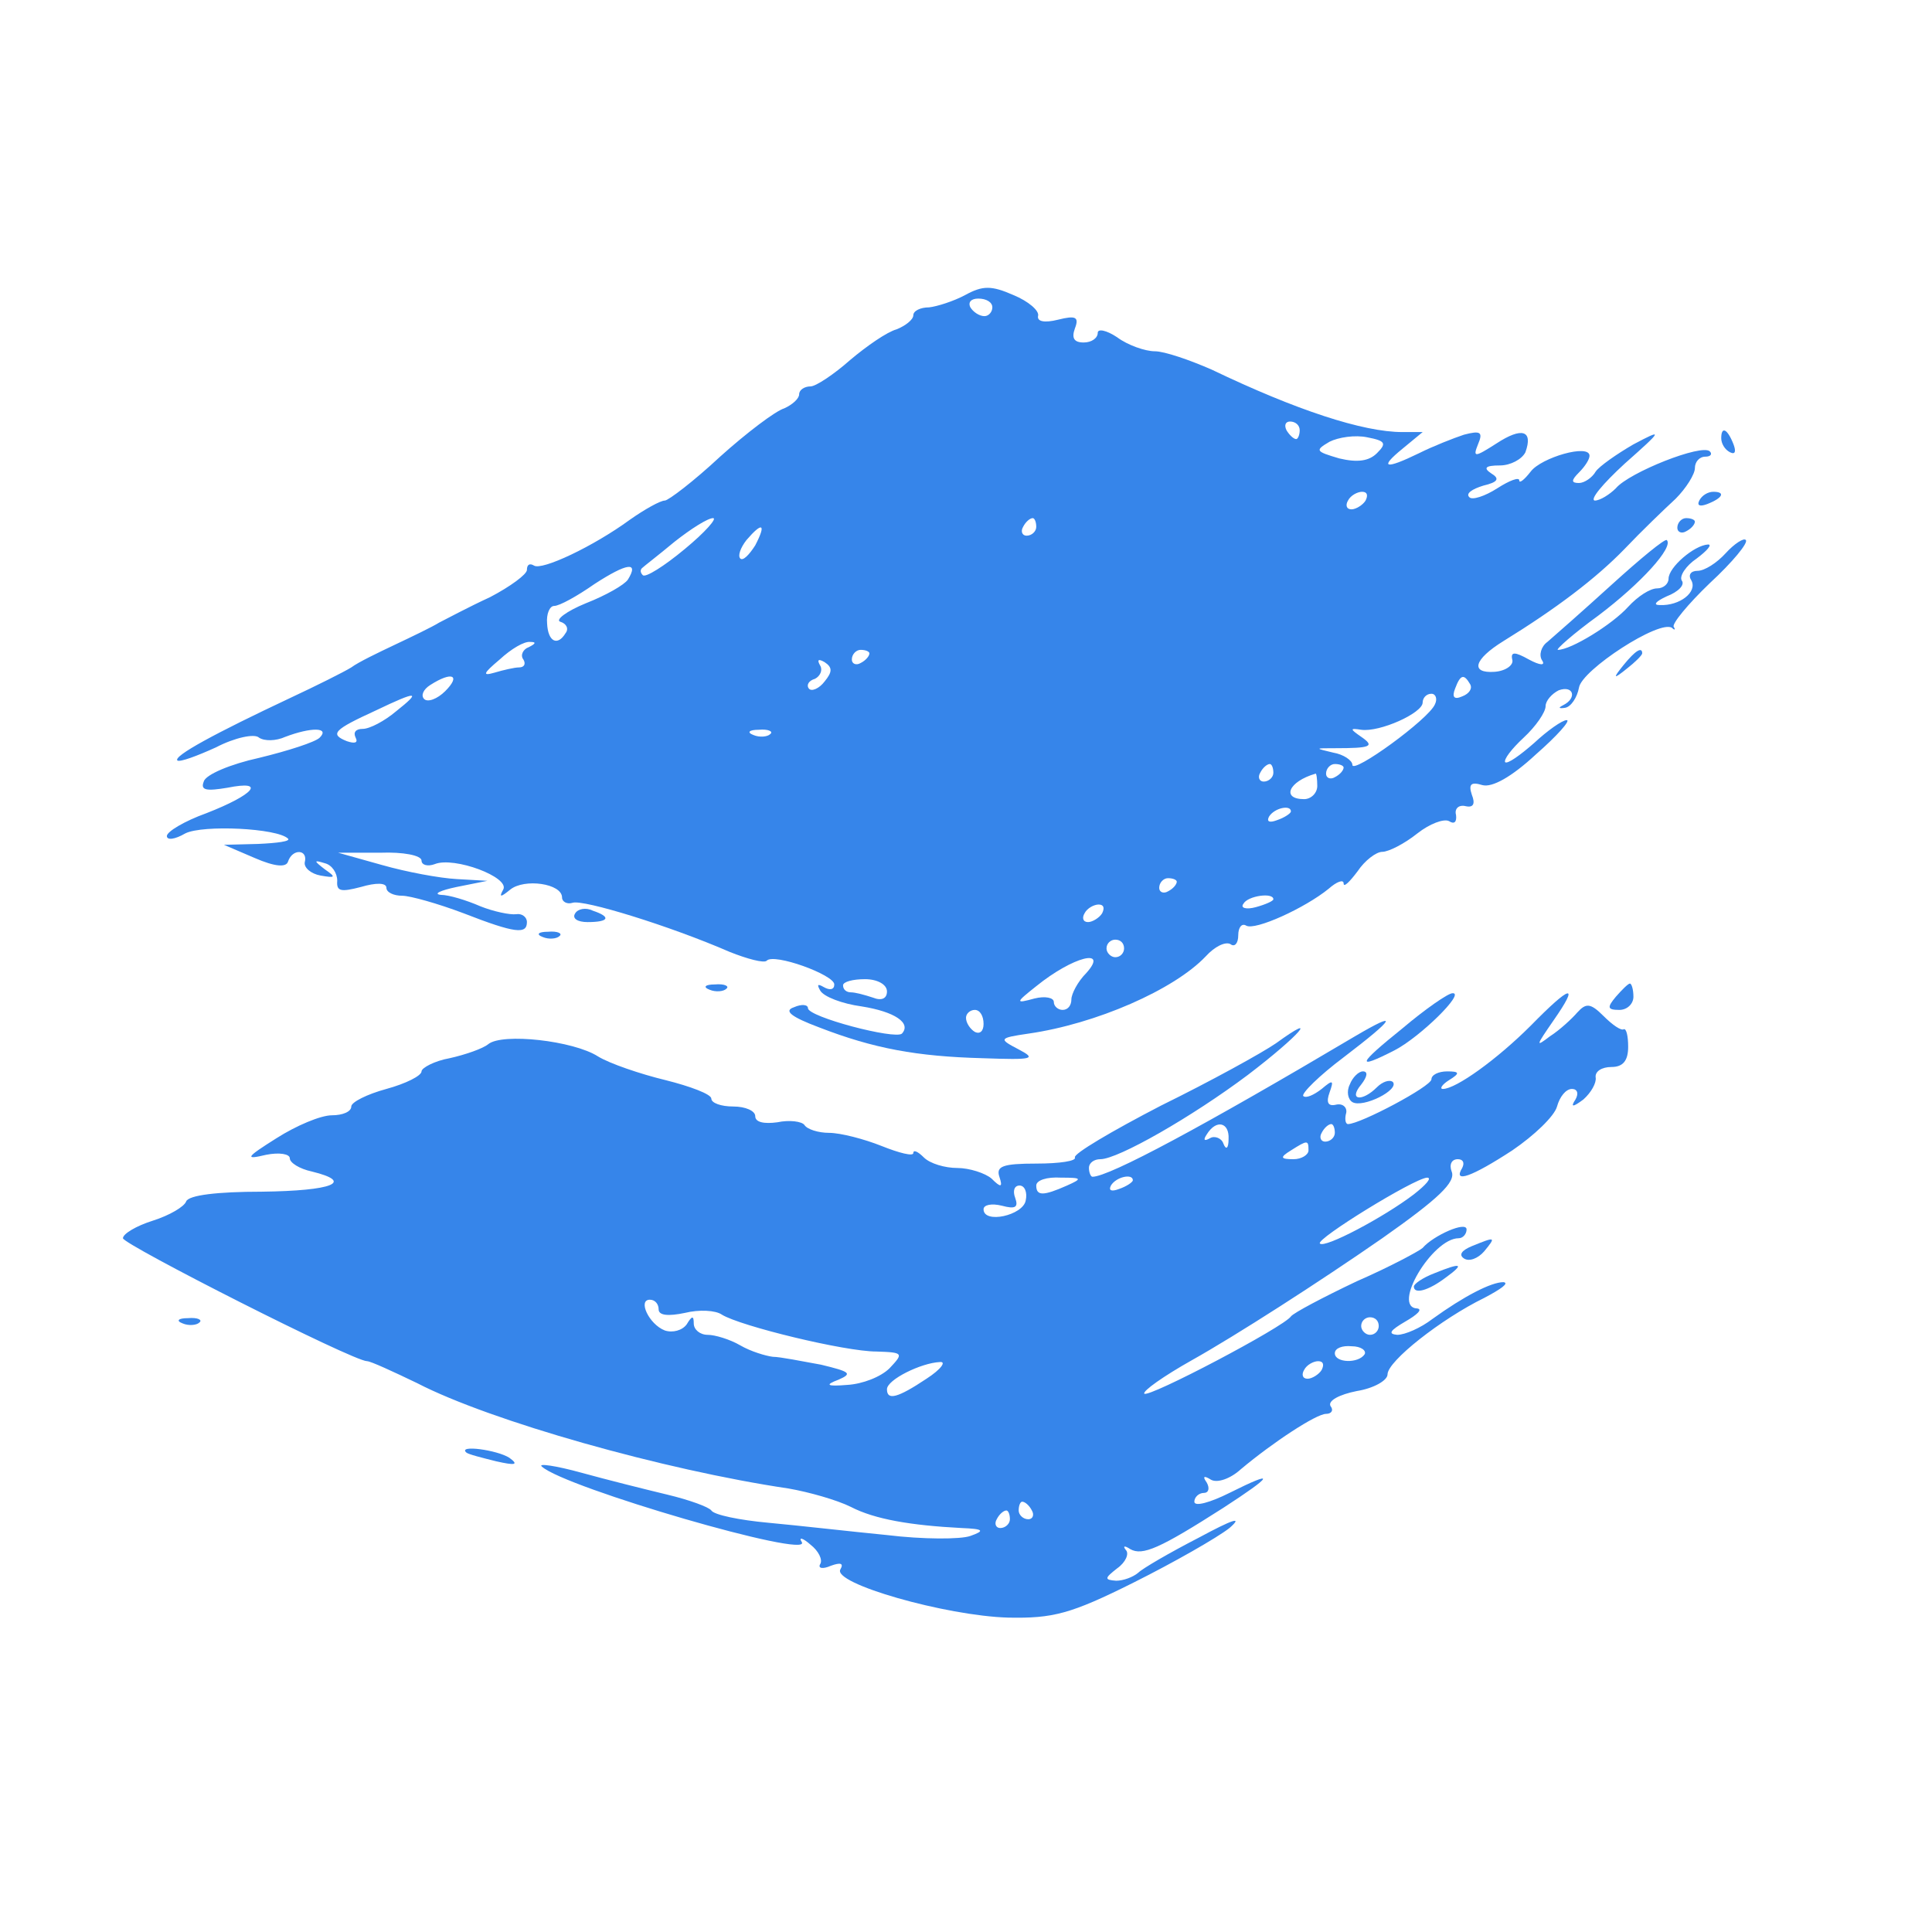 <?xml version="1.0" standalone="no"?>
<!DOCTYPE svg PUBLIC "-//W3C//DTD SVG 20010904//EN"
 "http://www.w3.org/TR/2001/REC-SVG-20010904/DTD/svg10.dtd">
<svg version="1.0" xmlns="http://www.w3.org/2000/svg"
 width="220pt" height="220pt" viewBox="0 0 220 220"
 preserveAspectRatio="xMidYMid meet">

<g transform="translate(0,220) scale(0.1,-0.1)"
fill="#3685ea" stroke="none">
<path d="M1099 1864 c-13 -7 -32 -13 -41 -14 -10 0 -18 -4 -18 -9 0 -5 -9 -12
-19 -16 -11 -3 -34 -19 -53 -35 -18 -16 -39 -30 -45 -30 -7 0 -13 -4 -13 -9 0
-5 -8 -12 -17 -16 -10 -3 -43 -28 -73 -55 -30 -28 -59 -50 -63 -50 -5 0 -23
-10 -40 -22 -41 -30 -100 -58 -109 -52 -5 3 -8 1 -8 -5 0 -5 -19 -19 -42 -31
-24 -11 -50 -25 -58 -29 -8 -5 -31 -16 -50 -25 -19 -9 -42 -20 -50 -26 -8 -5
-40 -21 -70 -35 -85 -40 -133 -66 -128 -71 3 -2 22 5 44 15 21 11 44 16 49 11
6 -4 19 -4 30 1 29 11 51 11 39 -1 -5 -5 -36 -15 -69 -23 -32 -7 -61 -19 -63
-27 -4 -10 3 -11 27 -7 45 9 30 -8 -24 -29 -25 -9 -45 -21 -45 -26 0 -5 9 -4
21 3 20 10 105 6 117 -6 3 -3 -12 -5 -34 -6 l-39 -1 35 -15 c23 -10 36 -11 38
-4 5 15 23 14 19 -1 -1 -6 7 -13 18 -15 17 -3 18 -2 5 7 -13 10 -13 11 0 7 8
-2 14 -11 14 -20 -1 -12 4 -13 27 -7 17 5 29 5 29 -1 0 -5 8 -9 18 -9 9 0 41
-9 70 -20 59 -23 72 -24 72 -10 0 6 -6 10 -12 9 -7 -1 -26 3 -41 9 -16 7 -36
13 -45 13 -9 1 -1 5 18 9 l35 7 -35 2 c-19 1 -57 8 -85 16 l-50 14 48 0 c26 1
47 -3 47 -9 0 -5 7 -7 15 -4 22 9 86 -15 78 -29 -5 -9 -3 -9 8 0 16 13 59 7
59 -9 0 -5 6 -8 12 -6 12 4 110 -26 179 -56 20 -8 39 -13 42 -10 8 9 77 -16
77 -27 0 -6 -5 -7 -12 -3 -7 4 -8 3 -4 -4 4 -7 25 -15 47 -18 38 -6 57 -19 46
-31 -8 -7 -107 19 -107 29 0 4 -7 5 -16 1 -12 -4 -3 -11 29 -23 62 -24 111
-33 186 -35 57 -2 62 -1 41 10 -23 12 -23 13 11 18 77 11 166 50 202 88 10 11
22 17 28 14 5 -4 9 1 9 10 0 9 4 14 9 11 10 -6 67 20 94 42 9 8 17 11 17 6 0
-5 7 2 16 14 8 12 21 22 28 22 7 0 25 9 40 21 14 11 30 17 36 14 6 -4 9 -1 8
7 -2 7 3 12 11 10 9 -2 11 3 7 13 -4 12 -1 15 12 11 11 -3 33 9 61 35 24 21
40 39 35 39 -5 0 -22 -12 -37 -26 -16 -14 -30 -24 -33 -22 -2 3 7 15 21 28 14
13 25 29 25 36 0 6 7 14 15 18 17 6 21 -9 5 -17 -6 -3 -5 -4 2 -3 7 1 14 12
16 23 3 20 92 78 106 68 3 -3 4 -2 2 1 -3 3 16 26 41 50 26 24 44 46 41 49 -2
3 -13 -4 -23 -15 -10 -11 -24 -20 -32 -20 -8 0 -11 -5 -7 -11 7 -13 -13 -29
-36 -28 -8 0 -5 4 8 10 13 5 21 13 17 18 -3 5 5 17 17 25 12 9 18 16 13 16
-16 -1 -45 -26 -45 -39 0 -6 -6 -11 -13 -11 -8 0 -22 -9 -33 -21 -18 -20 -65
-49 -80 -49 -3 0 17 18 46 39 49 37 86 78 78 86 -2 2 -30 -21 -63 -51 -33 -30
-66 -59 -73 -65 -7 -5 -10 -15 -6 -21 4 -6 -2 -6 -15 1 -16 9 -21 9 -19 0 2
-6 -7 -13 -20 -14 -28 -2 -24 14 10 35 60 37 105 71 138 105 19 20 45 45 58
57 12 12 22 28 22 35 0 7 5 13 12 13 6 0 8 3 5 6 -9 9 -92 -24 -107 -42 -7 -7
-18 -14 -24 -14 -6 1 9 19 34 42 44 39 44 40 10 22 -19 -11 -39 -25 -43 -31
-4 -7 -13 -13 -19 -13 -9 0 -9 3 0 12 7 7 12 15 12 19 0 14 -55 -2 -67 -18 -7
-9 -13 -14 -13 -10 0 4 -11 0 -25 -9 -14 -9 -29 -14 -32 -10 -4 4 3 9 16 13
17 4 19 8 9 14 -9 6 -7 9 10 9 12 0 25 7 29 15 9 25 -4 29 -33 10 -25 -16 -27
-16 -21 -1 6 14 3 16 -16 11 -12 -4 -35 -13 -51 -21 -39 -19 -46 -17 -19 5
l23 19 -23 0 c-45 0 -121 25 -217 71 -25 11 -54 21 -65 21 -11 0 -31 7 -43 16
-12 8 -22 10 -22 5 0 -6 -7 -11 -16 -11 -11 0 -14 5 -10 16 5 13 1 15 -19 10
-16 -4 -24 -2 -23 4 2 6 -11 17 -28 24 -25 11 -35 11 -55 0z m31 -14 c0 -5 -4
-10 -9 -10 -6 0 -13 5 -16 10 -3 6 1 10 9 10 9 0 16 -4 16 -10z m350 -140 c0
-5 -2 -10 -4 -10 -3 0 -8 5 -11 10 -3 6 -1 10 4 10 6 0 11 -4 11 -10z m88 -26
c-9 -9 -22 -11 -43 -6 -27 8 -28 9 -11 19 10 5 29 8 43 5 21 -4 22 -7 11 -18z
m-13 -54 c-3 -5 -11 -10 -16 -10 -6 0 -7 5 -4 10 3 6 11 10 16 10 6 0 7 -4 4
-10z m-775 -55 c-24 -20 -45 -33 -48 -30 -3 3 -3 6 -1 8 2 2 19 15 37 30 19
15 38 27 44 27 5 0 -9 -16 -32 -35z m400 25 c0 -5 -5 -10 -11 -10 -5 0 -7 5
-4 10 3 6 8 10 11 10 2 0 4 -4 4 -10z m-320 -21 c-7 -11 -14 -18 -17 -15 -3 3
0 12 7 21 18 21 23 19 10 -6z m-145 -39 c-4 -6 -25 -18 -48 -27 -22 -9 -35
-19 -29 -21 7 -2 10 -8 6 -13 -9 -15 -20 -10 -21 11 -1 11 3 20 8 20 6 0 26
11 46 25 37 24 51 26 38 5z m-113 -77 c-6 -2 -10 -9 -6 -14 3 -5 1 -9 -5 -9
-5 0 -18 -3 -28 -6 -14 -4 -13 -1 6 15 13 12 28 21 35 20 7 0 6 -2 -2 -6z
m388 -7 c0 -3 -4 -8 -10 -11 -5 -3 -10 -1 -10 4 0 6 5 11 10 11 6 0 10 -2 10
-4z m-51 -32 c-6 -8 -15 -12 -18 -8 -3 4 0 9 7 11 6 3 9 10 6 15 -4 7 -2 8 5
4 9 -6 9 -11 0 -22z m-432 -11 c-9 -9 -20 -13 -24 -9 -4 4 -1 11 7 16 25 16
35 11 17 -7z m1167 8 c3 -5 -1 -11 -9 -14 -9 -4 -12 -1 -8 9 6 16 10 17 17 5z
m-1223 -31 c-13 -11 -30 -20 -38 -20 -8 0 -11 -4 -8 -10 3 -6 -1 -7 -10 -4
-20 8 -15 13 33 35 48 23 52 22 23 -1z m1183 8 c-7 -17 -94 -80 -94 -69 0 5
-10 12 -22 14 -21 5 -21 5 2 5 41 0 46 2 30 13 -13 9 -13 10 0 8 21 -3 70 19
70 31 0 5 4 10 10 10 5 0 7 -6 4 -12z m-757 -34 c-3 -3 -12 -4 -19 -1 -8 3 -5
6 6 6 11 1 17 -2 13 -5z m573 -44 c0 -5 -5 -10 -11 -10 -5 0 -7 5 -4 10 3 6 8
10 11 10 2 0 4 -4 4 -10z m80 6 c0 -3 -4 -8 -10 -11 -5 -3 -10 -1 -10 4 0 6 5
11 10 11 6 0 10 -2 10 -4z m-30 -21 c0 -8 -7 -15 -15 -15 -26 0 -18 20 13 29
1 1 2 -6 2 -14z m-30 -29 c0 -2 -7 -7 -16 -10 -8 -3 -12 -2 -9 4 6 10 25 14
25 6z m-130 -80 c0 -3 -4 -8 -10 -11 -5 -3 -10 -1 -10 4 0 6 5 11 10 11 6 0
10 -2 10 -4z m110 -20 c0 -2 -9 -6 -20 -9 -11 -3 -18 -1 -14 4 5 9 34 13 34 5z
m-195 -16 c-3 -5 -11 -10 -16 -10 -6 0 -7 5 -4 10 3 6 11 10 16 10 6 0 7 -4 4
-10z m25 -40 c0 -5 -4 -10 -10 -10 -5 0 -10 5 -10 10 0 6 5 10 10 10 6 0 10
-4 10 -10z m-43 -28 c-10 -10 -17 -24 -17 -30 0 -7 -4 -12 -10 -12 -5 0 -10 4
-10 9 0 5 -10 7 -22 4 -22 -6 -22 -5 2 14 42 34 83 44 57 15z m-227 -21 c0 -8
-6 -11 -16 -7 -9 3 -20 6 -25 6 -5 0 -9 3 -9 8 0 4 11 7 25 7 14 0 25 -6 25
-14z m110 -37 c0 -8 -4 -12 -10 -9 -5 3 -10 10 -10 16 0 5 5 9 10 9 6 0 10 -7
10 -16z"/>
<path d="M1960 1701 c0 -6 4 -13 10 -16 6 -3 7 1 4 9 -7 18 -14 21 -14 7z"/>
<path d="M1935 1630 c-3 -6 1 -7 9 -4 18 7 21 14 7 14 -6 0 -13 -4 -16 -10z"/>
<path d="M1910 1599 c0 -5 5 -7 10 -4 6 3 10 8 10 11 0 2 -4 4 -10 4 -5 0 -10
-5 -10 -11z"/>
<path d="M1849 1443 c-13 -16 -12 -17 4 -4 9 7 17 15 17 17 0 8 -8 3 -21 -13z"/>
<path d="M655 1160 c-4 -6 3 -10 14 -10 25 0 27 6 6 13 -8 4 -17 2 -20 -3z"/>
<path d="M618 1133 c7 -3 16 -2 19 1 4 3 -2 6 -13 5 -11 0 -14 -3 -6 -6z"/>
<path d="M808 1073 c7 -3 16 -2 19 1 4 3 -2 6 -13 5 -11 0 -14 -3 -6 -6z"/>
<path d="M1840 1065 c-10 -12 -10 -15 4 -15 9 0 16 7 16 15 0 8 -2 15 -4 15
-2 0 -9 -7 -16 -15z"/>
<path d="M1597 1029 c-51 -41 -54 -48 -9 -25 29 15 81 66 66 65 -5 0 -31 -18
-57 -40z"/>
<path d="M1743 1032 c-38 -38 -85 -72 -100 -72 -4 0 -1 5 7 10 13 8 12 10 -2
10 -10 0 -18 -4 -18 -9 0 -8 -81 -51 -95 -51 -3 0 -4 6 -2 13 1 6 -4 11 -12 9
-9 -2 -11 3 -7 14 5 14 4 15 -9 4 -9 -7 -18 -11 -21 -8 -2 3 18 23 46 44 59
45 64 54 13 24 -172 -102 -280 -160 -299 -160 -2 0 -4 5 -4 10 0 6 6 10 13 10
20 0 104 48 168 96 59 45 83 73 32 36 -16 -11 -74 -43 -131 -71 -56 -29 -100
-55 -98 -59 2 -4 -17 -7 -44 -7 -38 0 -46 -3 -42 -15 4 -12 2 -13 -9 -2 -7 6
-25 12 -39 12 -14 0 -31 5 -38 12 -7 7 -12 9 -12 5 0 -4 -16 0 -36 8 -20 8
-47 15 -60 15 -12 0 -25 4 -28 9 -3 4 -17 6 -31 3 -15 -2 -25 0 -25 7 0 6 -11
11 -25 11 -14 0 -25 4 -25 9 0 5 -24 14 -52 21 -29 7 -64 19 -77 27 -28 18
-109 27 -125 14 -6 -5 -26 -12 -44 -16 -17 -3 -32 -11 -32 -15 0 -5 -18 -14
-40 -20 -22 -6 -40 -15 -40 -20 0 -6 -10 -10 -22 -10 -13 0 -41 -12 -63 -26
-35 -22 -37 -25 -12 -19 15 3 27 1 27 -4 0 -5 11 -12 25 -15 49 -12 24 -22
-57 -23 -51 0 -83 -4 -86 -11 -2 -6 -19 -16 -38 -22 -19 -6 -34 -15 -34 -20 0
-7 262 -140 278 -140 4 0 30 -12 57 -25 83 -43 281 -99 423 -120 23 -4 55 -13
71 -21 27 -14 68 -21 126 -24 25 -1 27 -3 10 -9 -11 -4 -54 -4 -95 1 -41 4
-102 11 -135 14 -33 3 -62 9 -65 14 -3 4 -25 12 -50 18 -25 6 -69 17 -98 25
-29 8 -50 11 -45 7 26 -24 308 -106 296 -86 -4 6 1 5 10 -3 9 -7 14 -17 11
-22 -3 -5 3 -6 12 -2 11 4 15 3 11 -4 -10 -16 120 -53 191 -55 51 -1 71 4 143
40 46 23 95 51 109 62 16 14 4 10 -35 -11 -33 -17 -64 -35 -69 -40 -6 -5 -17
-9 -25 -9 -14 1 -13 3 1 14 10 7 14 17 10 21 -4 5 -1 5 5 1 14 -8 34 1 106 47
57 37 61 44 7 17 -22 -11 -40 -16 -40 -10 0 5 5 10 11 10 5 0 7 5 3 12 -5 7
-3 8 5 3 7 -4 22 1 34 12 37 31 86 63 97 63 6 0 9 4 5 9 -3 6 10 13 30 17 19
3 35 12 35 19 0 15 61 63 110 87 19 10 29 17 22 18 -14 0 -45 -16 -81 -42 -13
-10 -31 -18 -40 -18 -11 1 -8 5 9 15 14 8 20 14 14 15 -30 1 17 80 47 80 5 0
9 5 9 10 0 10 -38 -7 -50 -21 -3 -3 -36 -21 -75 -38 -38 -18 -72 -36 -75 -40
-8 -12 -162 -93 -167 -88 -2 3 22 20 54 38 50 28 145 89 217 139 64 45 84 64
79 76 -3 8 0 14 7 14 6 0 8 -4 5 -10 -11 -18 11 -10 57 20 25 17 48 39 51 50
3 11 10 20 17 20 6 0 8 -5 4 -12 -6 -9 -3 -9 9 0 9 8 15 19 14 25 -1 7 7 12
18 12 13 0 19 7 19 23 0 12 -2 21 -5 20 -3 -2 -13 5 -23 15 -15 15 -20 15 -30
4 -6 -7 -20 -20 -31 -27 -17 -13 -16 -11 4 18 30 43 20 41 -26 -6z m-344 -129
c0 -11 -3 -13 -6 -5 -2 6 -10 9 -15 6 -7 -4 -8 -2 -4 4 11 18 26 14 25 -5z
m121 7 c0 -5 -5 -10 -11 -10 -5 0 -7 5 -4 10 3 6 8 10 11 10 2 0 4 -4 4 -10z
m-30 -20 c0 -5 -8 -10 -17 -10 -15 0 -16 2 -3 10 19 12 20 12 20 0z m-275 -40
c-27 -12 -35 -12 -35 0 0 6 12 10 28 9 24 0 25 -1 7 -9z m75 6 c0 -2 -7 -7
-16 -10 -8 -3 -12 -2 -9 4 6 10 25 14 25 6z m320 -16 c-34 -26 -102 -62 -107
-56 -5 5 107 74 122 75 6 0 -1 -8 -15 -19z m-442 -7 c-3 -17 -48 -27 -48 -10
0 5 9 7 21 4 15 -4 19 -2 15 9 -3 8 -1 14 5 14 6 0 9 -8 7 -17z m-418 -124 c0
-7 11 -8 30 -4 16 4 35 3 42 -2 21 -13 140 -42 176 -42 31 -1 31 -2 15 -19
-10 -10 -31 -18 -48 -19 -24 -2 -26 0 -10 6 16 7 13 9 -20 17 -22 4 -47 9 -55
9 -8 1 -25 6 -37 13 -12 7 -29 12 -37 12 -9 0 -16 6 -16 13 0 9 -2 9 -8 -1 -5
-7 -16 -10 -25 -7 -18 7 -31 35 -17 35 6 0 10 -5 10 -11z m820 -19 c0 -5 -4
-10 -10 -10 -5 0 -10 5 -10 10 0 6 5 10 10 10 6 0 10 -4 10 -10z m-16 -32 c-7
-11 -34 -10 -34 1 0 6 9 9 19 8 11 0 17 -5 15 -9z m-499 -28 c-33 -22 -45 -25
-45 -12 0 11 39 30 60 31 8 1 2 -8 -15 -19z m450 10 c-3 -5 -11 -10 -16 -10
-6 0 -7 5 -4 10 3 6 11 10 16 10 6 0 7 -4 4 -10z m-330 -160 c3 -5 1 -10 -4
-10 -6 0 -11 5 -11 10 0 6 2 10 4 10 3 0 8 -4 11 -10z m-25 -10 c0 -5 -5 -10
-11 -10 -5 0 -7 5 -4 10 3 6 8 10 11 10 2 0 4 -4 4 -10z"/>
<path d="M1537 965 c-4 -8 -2 -17 3 -20 12 -7 54 14 46 23 -4 3 -12 0 -18 -6
-17 -17 -33 -15 -18 3 7 9 8 15 2 15 -5 0 -12 -7 -15 -15z"/>
<path d="M1676 781 c-12 -5 -15 -10 -9 -14 6 -4 16 0 23 8 14 17 13 17 -14 6z"/>
<path d="M1633 750 c-13 -5 -23 -12 -23 -15 0 -9 16 -5 36 10 22 16 19 18 -13
5z"/>
<path d="M208 693 c7 -3 16 -2 19 1 4 3 -2 6 -13 5 -11 0 -14 -3 -6 -6z"/>
<path d="M531 546 c2 -2 18 -6 34 -10 22 -5 26 -4 15 4 -14 9 -59 15 -49 6z"/>
</g>
</svg>
